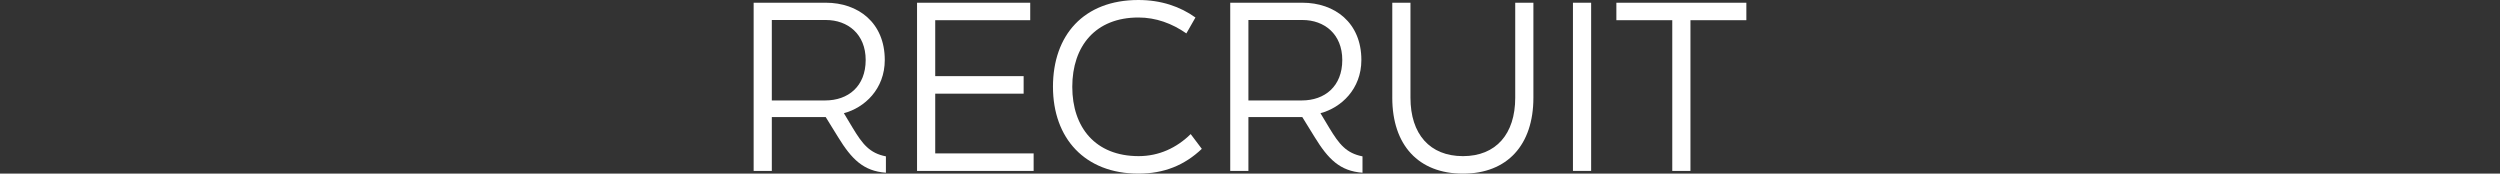 <?xml version="1.0" encoding="UTF-8"?><svg id="_レイヤー_2" xmlns="http://www.w3.org/2000/svg" width="330" height="22.919" viewBox="0 0 330 22.919"><rect x="0" y="0" width="330" height="22.919" fill="#333333" stroke="none"/><defs><style>.cls-1{fill:#fff;}</style></defs><g id="_文字"><path class="cls-1" d="M112.56,16.889c1.29,2.13,2.22,3.33,4.38,3.75v2.16c-2.97-.21-4.529-1.8-6.3-4.68l-1.649-2.67h-7.111v7.11h-2.399V.36h9.539c4.23,0,7.77,2.61,7.77,7.56,0,3.84-2.67,6.3-5.399,7.02l1.17,1.95h0ZM101.88,2.64v10.619h7.05c3.029,0,5.34-1.86,5.34-5.34,0-3.419-2.37-5.279-5.25-5.279,0,0-7.14,0-7.14,0Z"/><path class="cls-1" d="M121.05.36h14.939v2.31h-12.54v7.38h11.67v2.31h-11.67v7.89h12.99v2.31h-15.39V.36h0Z"/><path class="cls-1" d="M138.991,11.459c0-6.81,4.049-11.459,11.279-11.459,3,0,5.52.87,7.529,2.31l-1.199,2.1c-1.891-1.32-4.02-2.1-6.33-2.1-5.67,0-8.729,3.78-8.729,9.149s3.06,9.15,8.759,9.15c2.67,0,5.01-1.08,6.87-2.91l1.47,1.95c-2.279,2.16-4.979,3.27-8.369,3.27-7.08,0-11.279-4.68-11.279-11.459h0Z"/><path class="cls-1" d="M175.469,16.889c1.291,2.13,2.221,3.33,4.381,3.75v2.16c-2.971-.21-4.53-1.8-6.301-4.68l-1.649-2.67h-7.11v7.11h-2.399V.36h9.54c4.229,0,7.77,2.61,7.77,7.56,0,3.84-2.67,6.3-5.4,7.02l1.17,1.95h-.002ZM164.79,2.64v10.619h7.051c3.029,0,5.34-1.86,5.34-5.34,0-3.419-2.37-5.279-5.25-5.279,0,0-7.141,0-7.141,0Z"/><path class="cls-1" d="M183.781,12.899V.36h2.4v12.54c0,4.8,2.55,7.71,6.93,7.71,4.35,0,6.899-2.91,6.899-7.71V.36h2.399v12.54c0,6.24-3.449,10.02-9.299,10.02-5.88,0-9.33-3.78-9.33-10.02h0Z"/><path class="cls-1" d="M207.63.36h2.4v22.199h-2.4V.36Z"/><path class="cls-1" d="M220.74,2.67h-7.379V.36h17.158v2.31h-7.379v19.889h-2.4V2.67Z"/></g></svg>